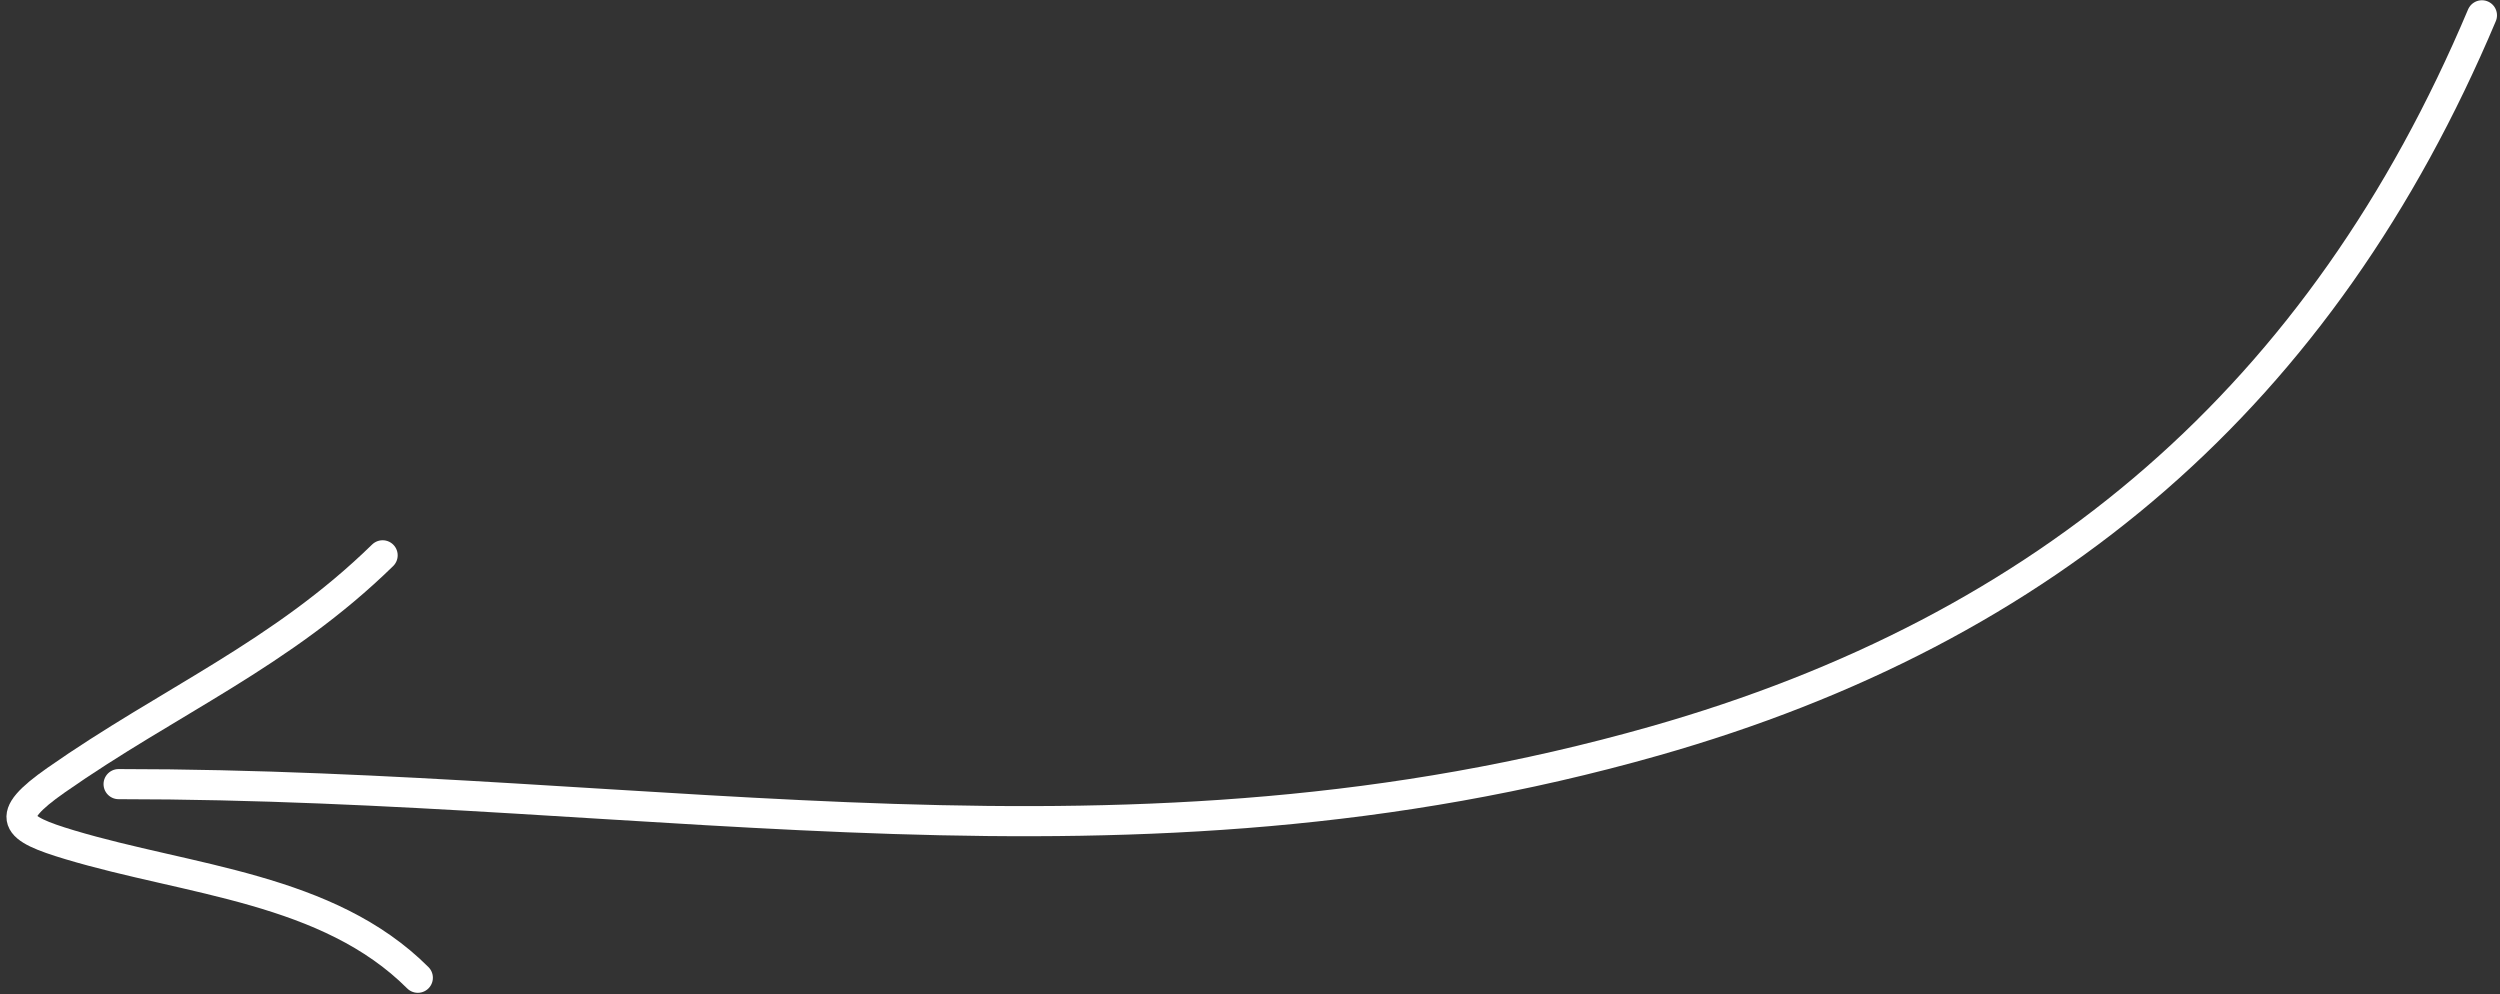 <?xml version="1.0" encoding="UTF-8"?> <svg xmlns="http://www.w3.org/2000/svg" width="249" height="99" viewBox="0 0 249 99" fill="none"><rect x="0" y="0" width="249" height="99" fill="#333333" stroke="none"/> <path d="M247.201 1.525C231.252 39.348 204.067 62.638 164.807 73.8C112.125 88.779 66.311 78.099 11.812 78.099" stroke="white" stroke-width="3" stroke-linecap="round"></path> <path d="M38.109 55.309C27.987 65.2 16.872 69.804 5.578 77.71C0.249 81.44 1.44 82.487 6.942 84.138C18.856 87.712 32.678 88.447 41.615 97.384" stroke="white" stroke-width="3" stroke-linecap="round"></path> </svg> 